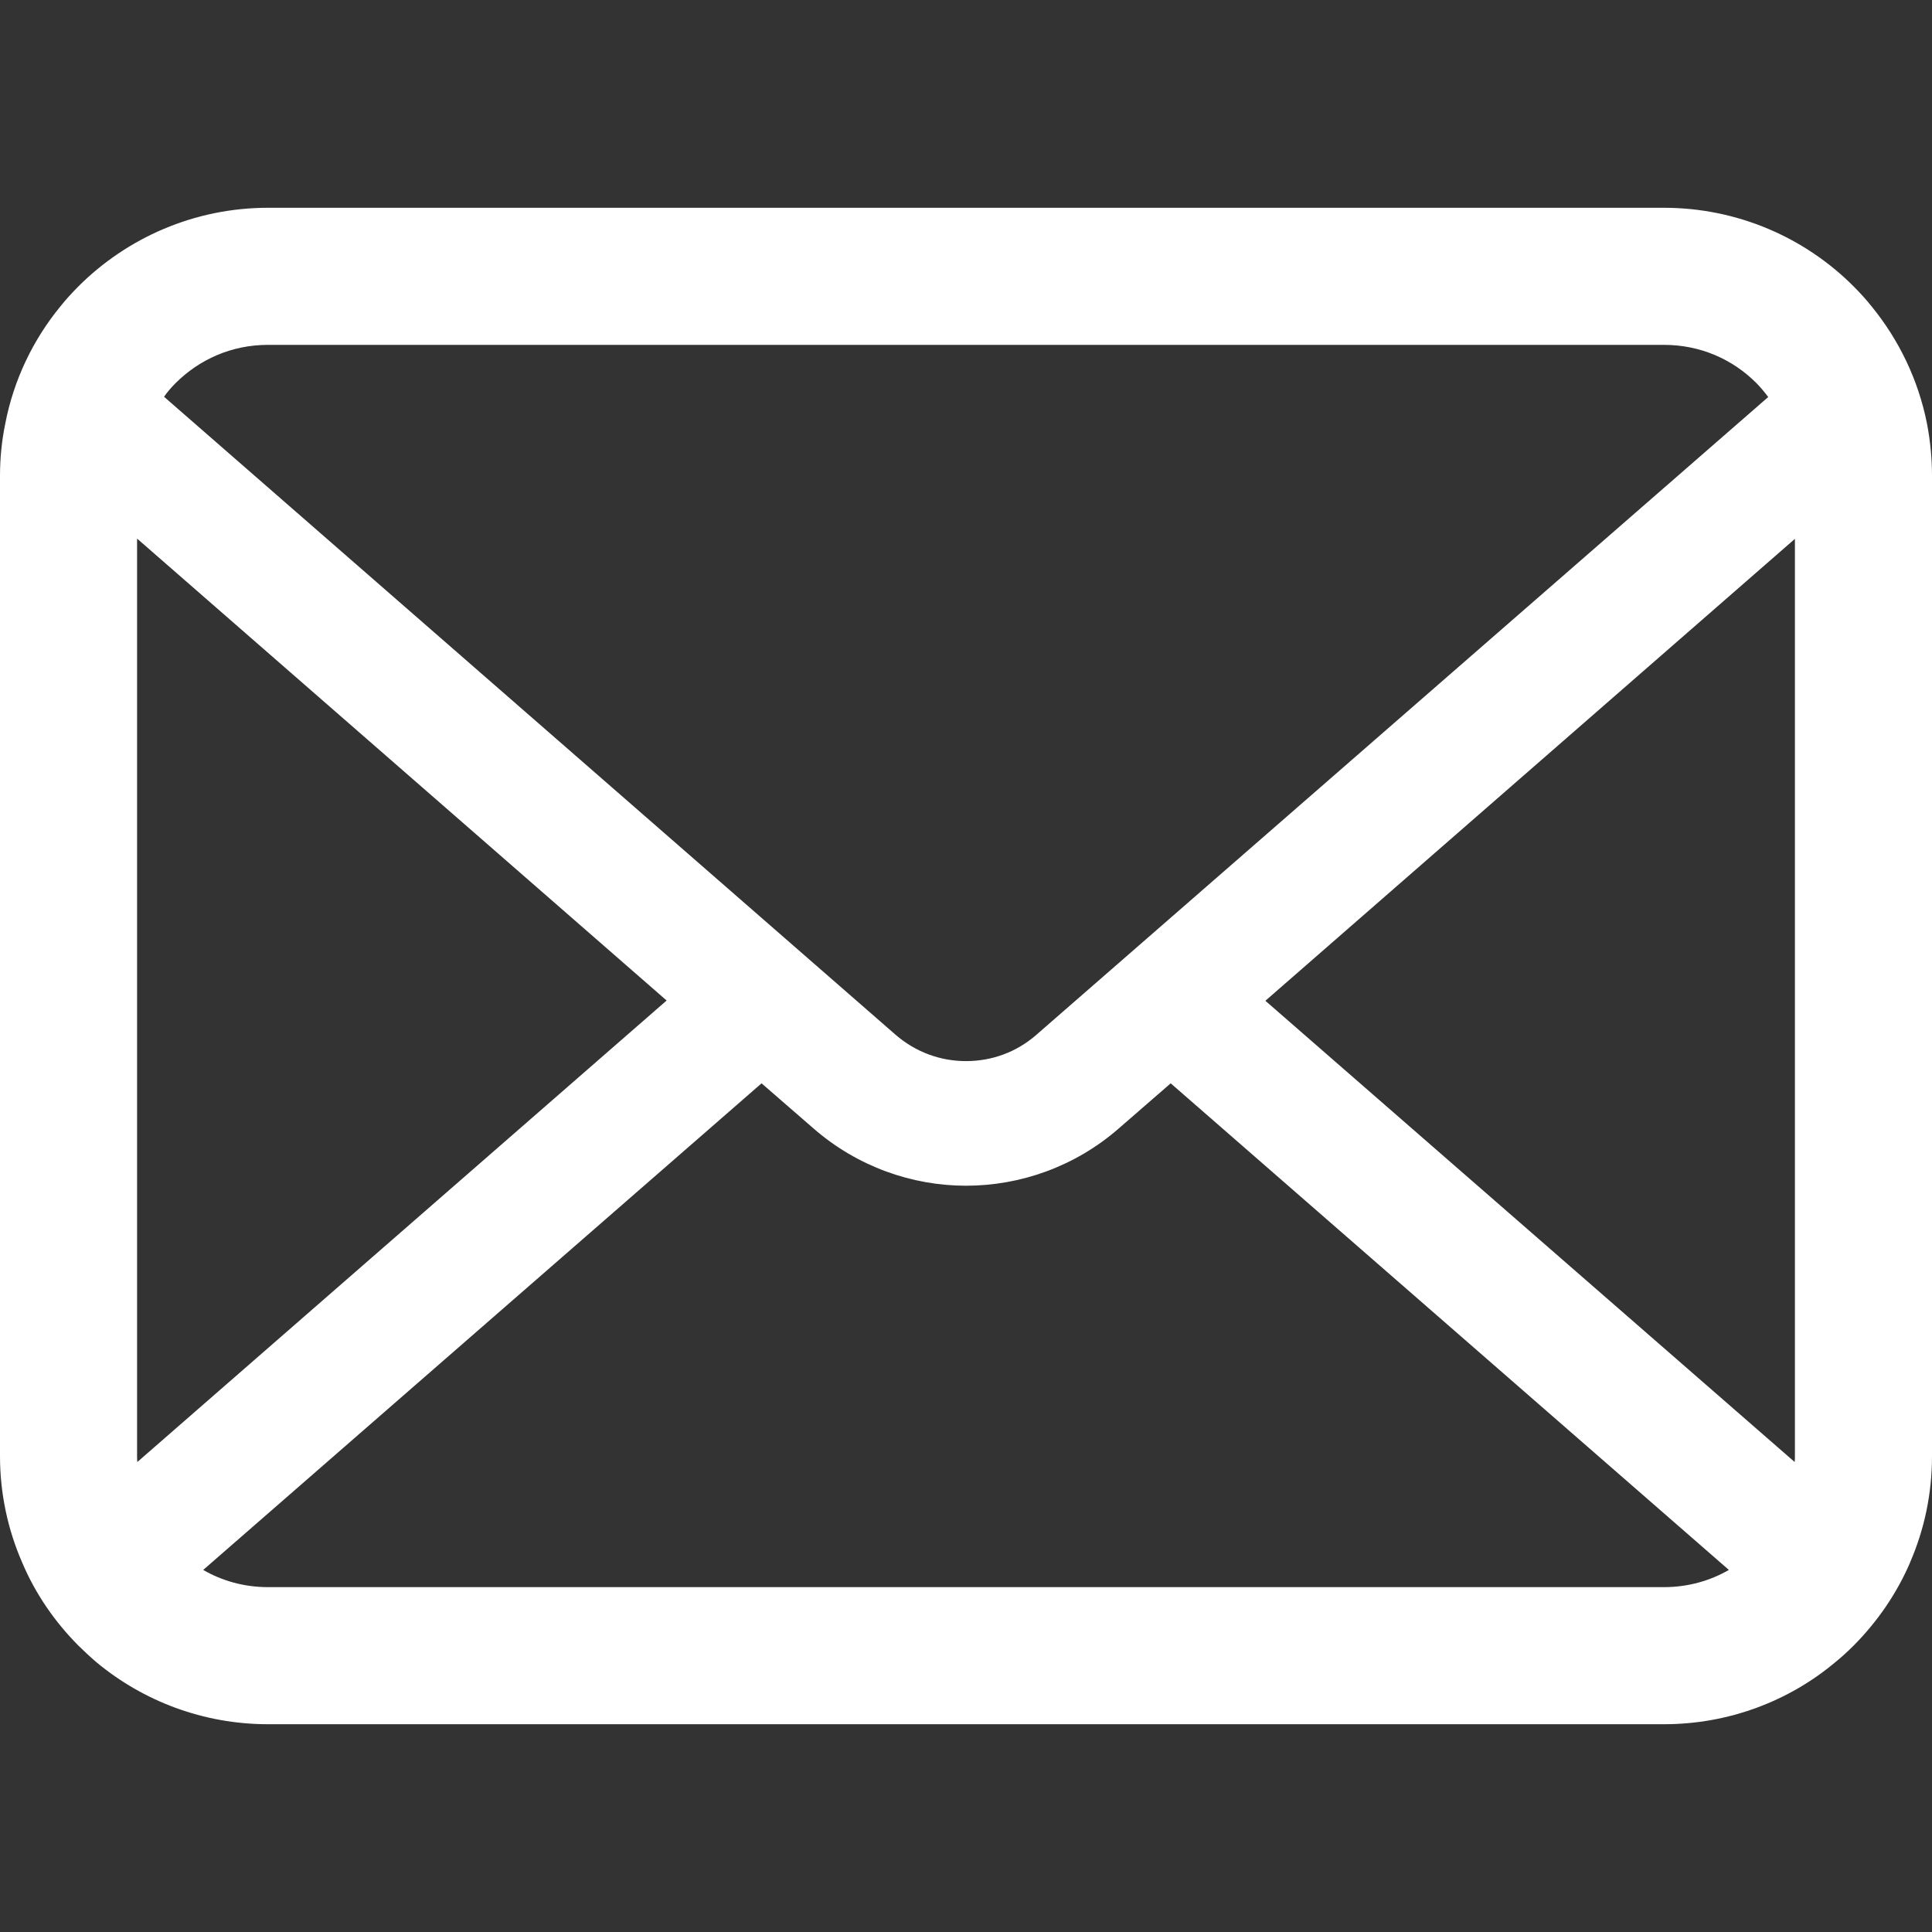 <svg width="22" height="22" viewBox="0 0 22 22" fill="none" xmlns="http://www.w3.org/2000/svg">
<rect x="0" y="0" width="22" height="22" fill="#333333" stroke="none"/>
<g id="mail-icon">
<g id="Group">
<path id="Vector" d="M21.943 4.824C21.844 4.325 21.622 3.868 21.313 3.49C21.248 3.408 21.18 3.334 21.106 3.26C20.558 2.71 19.789 2.366 18.948 2.366H3.052C2.211 2.366 1.445 2.71 0.894 3.26C0.821 3.334 0.752 3.408 0.687 3.49C0.377 3.868 0.156 4.325 0.06 4.824C0.02 5.017 0 5.216 0 5.418V16.582C0 17.011 0.091 17.423 0.253 17.794C0.403 18.149 0.625 18.47 0.894 18.74C0.963 18.808 1.03 18.87 1.104 18.933C1.632 19.37 2.314 19.634 3.052 19.634H18.948C19.686 19.634 20.371 19.37 20.896 18.93C20.97 18.87 21.038 18.808 21.106 18.74C21.375 18.47 21.597 18.149 21.75 17.794V17.792C21.912 17.42 22 17.011 22 16.583V5.418C22 5.216 21.98 5.017 21.943 4.824ZM1.998 4.364C2.271 4.092 2.637 3.927 3.052 3.927H18.948C19.363 3.927 19.732 4.092 20.002 4.364C20.05 4.413 20.095 4.467 20.135 4.521L11.803 11.782C11.573 11.984 11.29 12.083 11 12.083C10.713 12.083 10.43 11.984 10.197 11.782L1.868 4.518C1.905 4.464 1.95 4.413 1.998 4.364ZM1.561 16.582V6.133L7.591 11.393L1.564 16.648C1.561 16.628 1.561 16.605 1.561 16.582ZM18.948 18.073H3.052C2.782 18.073 2.529 18.002 2.314 17.877L8.672 12.336L9.266 12.852C9.763 13.284 10.384 13.502 11 13.502C11.619 13.502 12.241 13.284 12.737 12.852L13.331 12.336L19.687 17.877C19.471 18.002 19.218 18.073 18.948 18.073ZM20.439 16.582C20.439 16.605 20.439 16.628 20.436 16.648L14.409 11.396L20.439 6.136V16.582Z" fill="white"/>
</g>
</g>
</svg>
